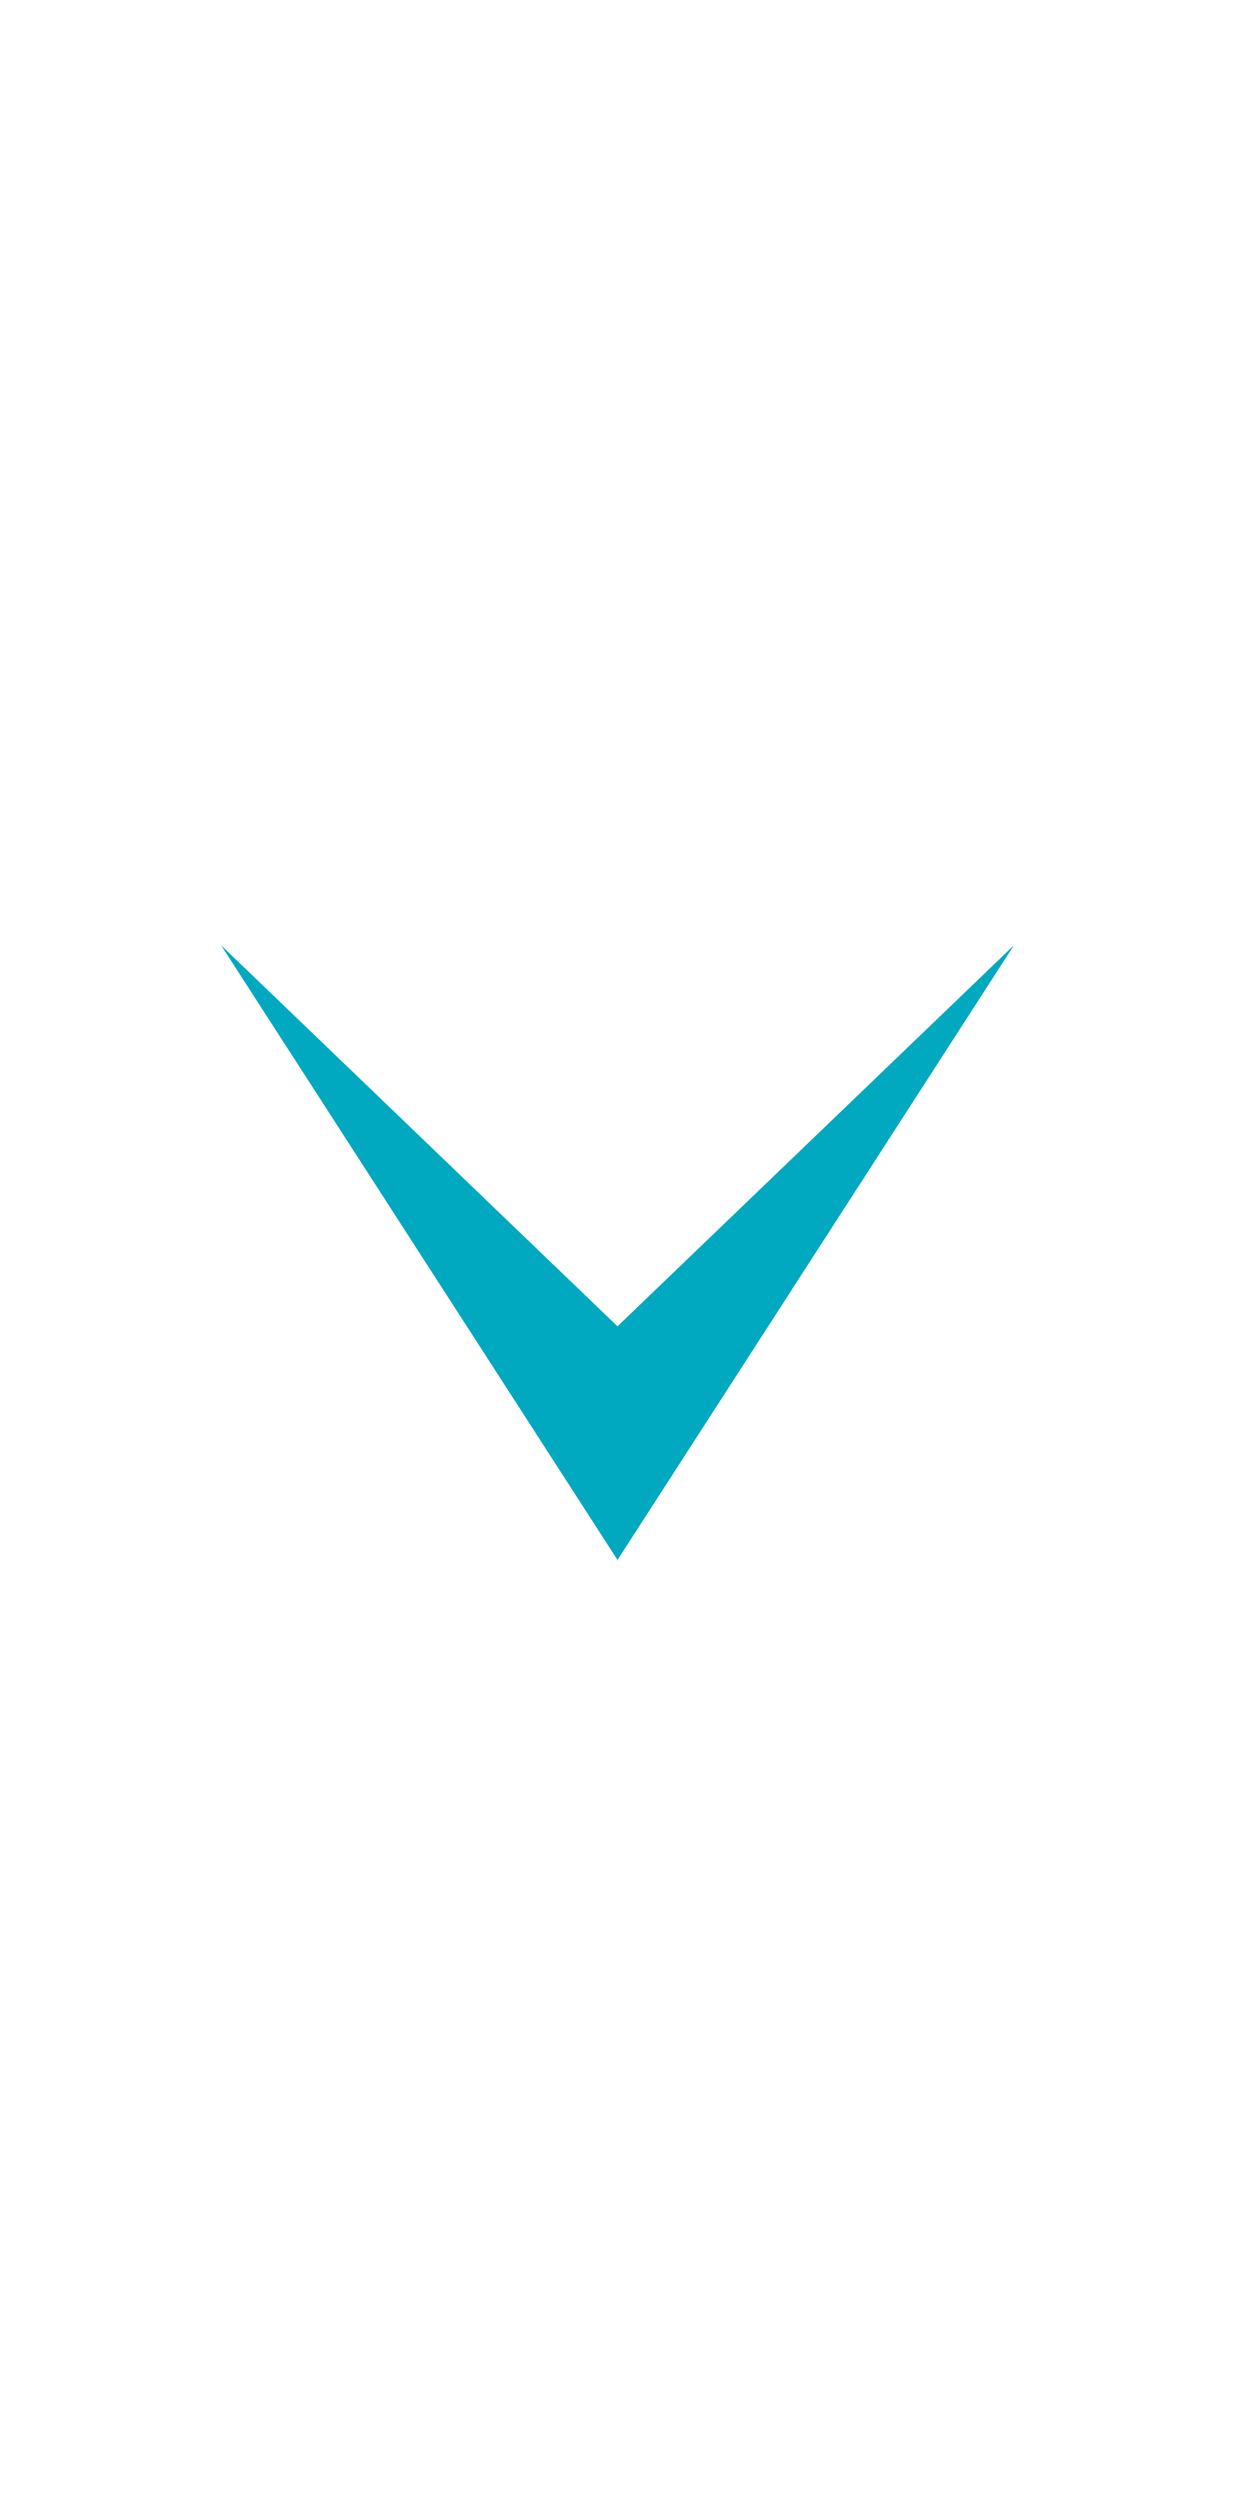 <svg width="85" height="172" viewBox="0 0 85 172" fill="none" xmlns="http://www.w3.org/2000/svg">
<path d="M69.786 65.035L42.5 91.254L15.214 65.035L42.5 107.328L69.786 65.035Z" fill="#00A9C0"/>
</svg>
